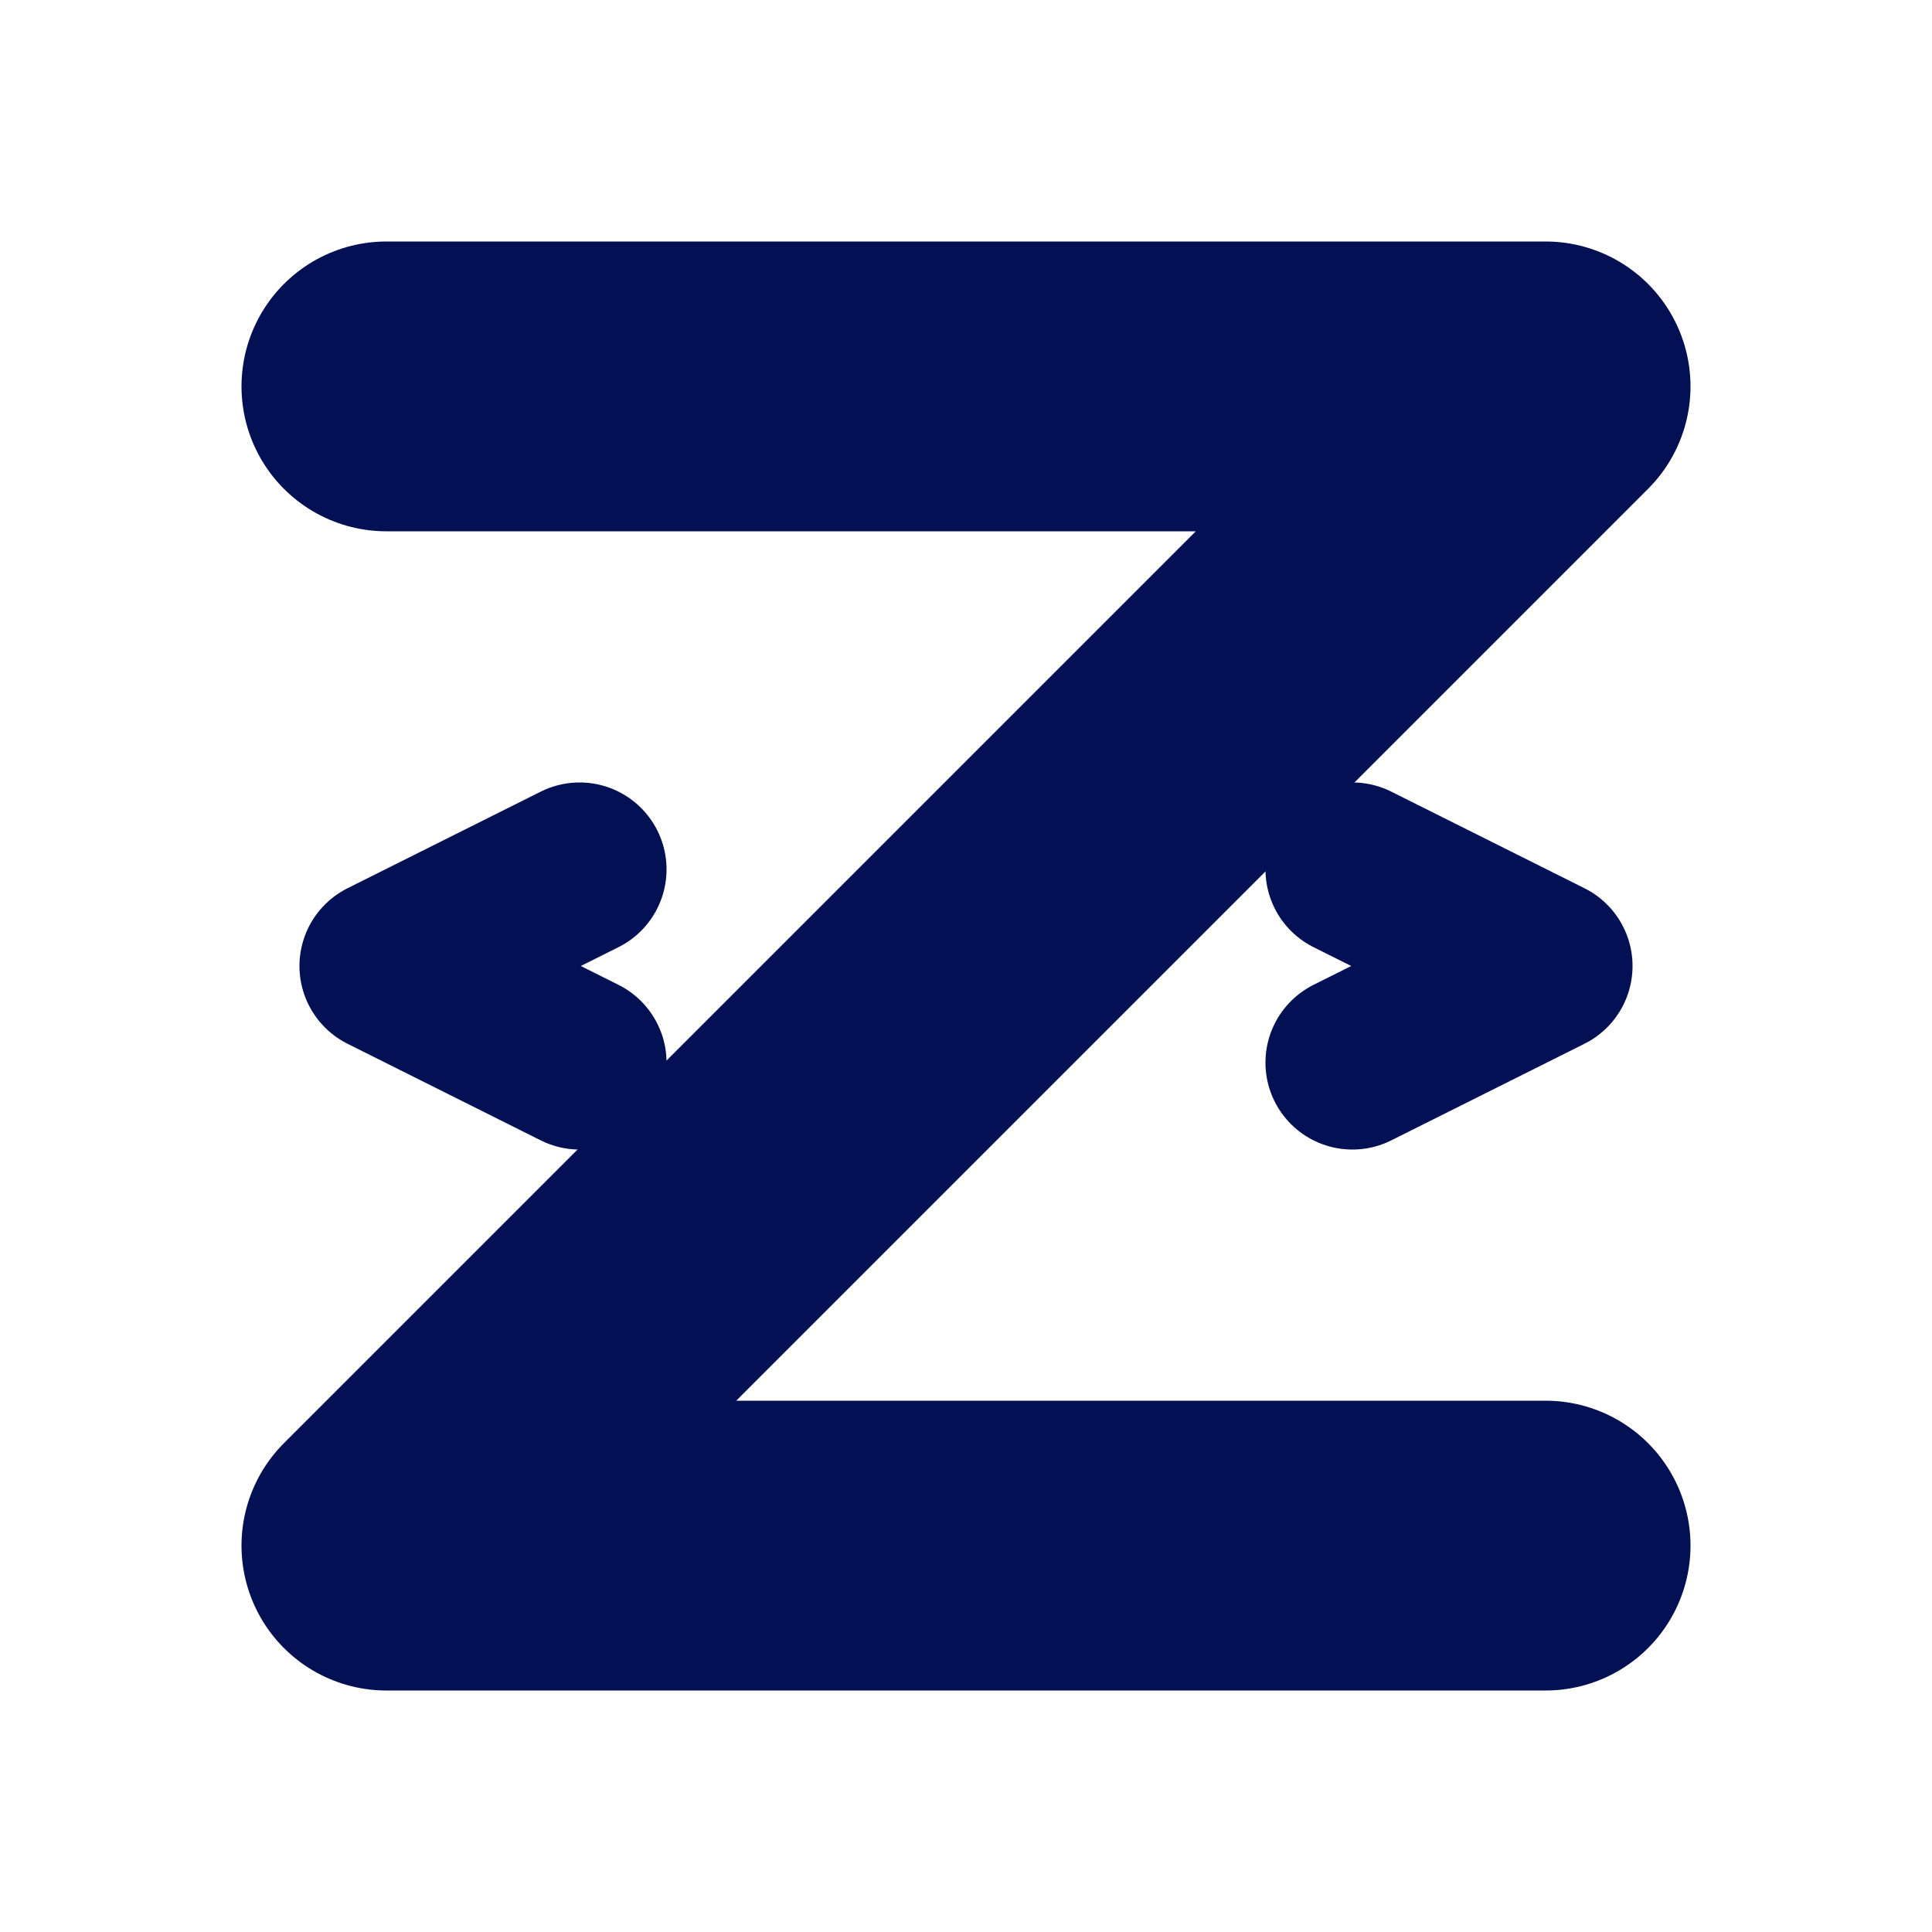 <svg
  viewBox="0 0 100 100"
  fill="none"
  xmlns="http://www.w3.org/2000/svg"
  xmlns:xlink="http://www.w3.org/1999/xlink"
  role="img"
  preserveAspectRatio="xMidYMid meet"
>
  <rect x="0" y="0" width="100" height="100" fill="" />

  <path
    d="M20 20 H80 L20 80 H80"
    stroke="#031154"
    stroke-width="15"
    stroke-linecap="round"
    stroke-linejoin="round"
  />

  <path
    d="M30 45 L20 50 L30 55"
    stroke="#031154"
    stroke-width="9"
    stroke-linecap="round"
    stroke-linejoin="round"
  />

  <path
    d="M70 45 L80 50 L70 55"
    stroke="#031154"
    stroke-width="9"
    stroke-linecap="round"
    stroke-linejoin="round"
  />
</svg>